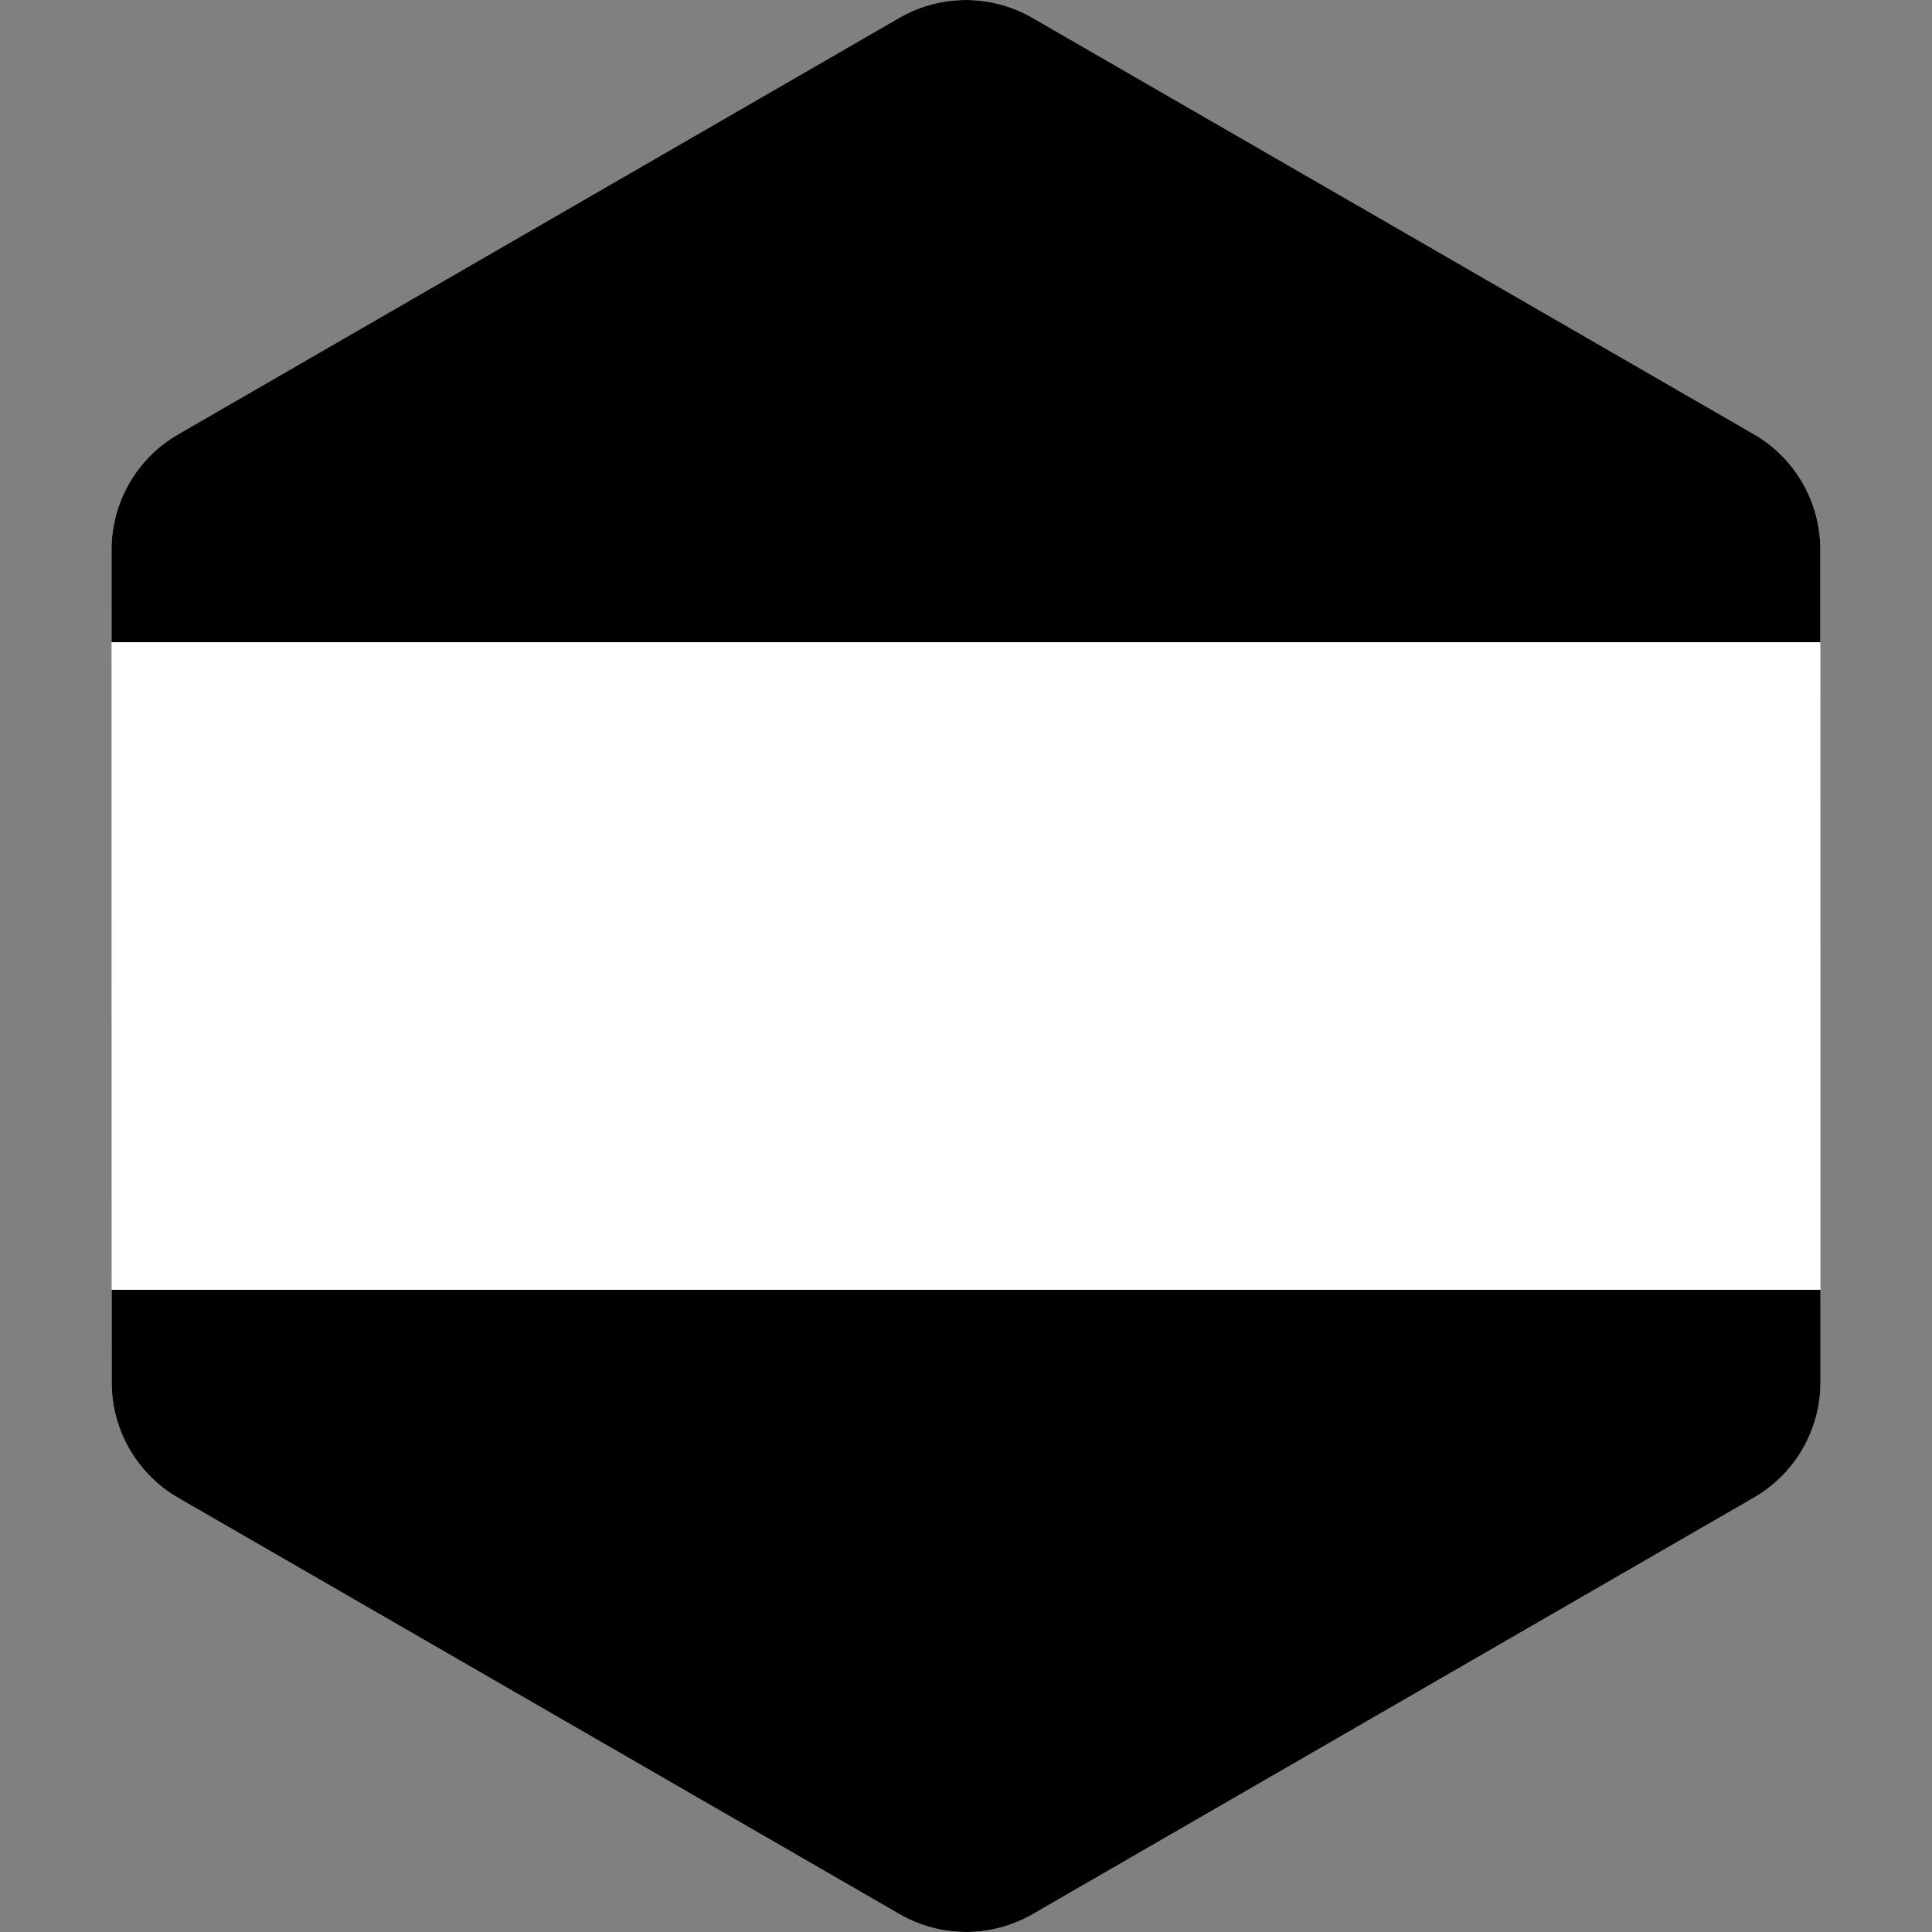 <?xml version="1.0"?>
<svg xmlns="http://www.w3.org/2000/svg" xmlns:xlink="http://www.w3.org/1999/xlink" version="1.1" id="Layer_1" x="0px" y="0px" viewBox="0 0 512.001 512.001" style="enable-background:new 0 0 512.001 512.001;" xml:space="preserve" width="512px" height="512px" class=""><rect x="0" y="0" width="512.001" height="512.001" fill="#808080" stroke="none"/><g><path style="fill:#FFFFFF" d="M482.446,341.81l-0.029-171.619l-0.004-24.585c-0.003-12.607-6.729-24.255-17.649-30.557  L273.603,4.725c-10.918-6.302-24.37-6.3-35.287,0.006L47.191,115.118c-10.917,6.305-17.64,17.955-17.639,30.562l0.004,24.51  l0.029,171.619l0.004,24.585c0.002,12.606,6.729,24.254,17.648,30.556l191.161,110.325c10.918,6.301,24.37,6.299,35.287-0.006  L464.81,396.88c10.917-6.305,17.64-17.955,17.639-30.563L482.446,341.81z" data-original="#F5F5F5" class="" data-old_color="#F5F5F5"/><path style="fill:#000000" d="M29.589,366.395c0.003,12.607,6.729,24.255,17.649,30.557l191.161,110.325  c10.918,6.301,24.37,6.299,35.287-0.006l191.125-110.389c10.917-6.305,17.64-17.955,17.639-30.563l-0.004-24.51H29.586  L29.589,366.395z" data-original="#41479B" class="active-path" data-old_color="#41479B"/><path style="fill:#000000" d="M482.413,145.606c-0.003-12.607-6.729-24.255-17.649-30.557L273.603,4.725  c-10.918-6.302-24.37-6.3-35.287,0.006L47.191,115.118c-10.917,6.305-17.64,17.955-17.639,30.562l0.004,24.51h452.861  L482.413,145.606z" data-original="#FF4B55" class="" data-old_color="#FF4B55"/></g> </svg>
